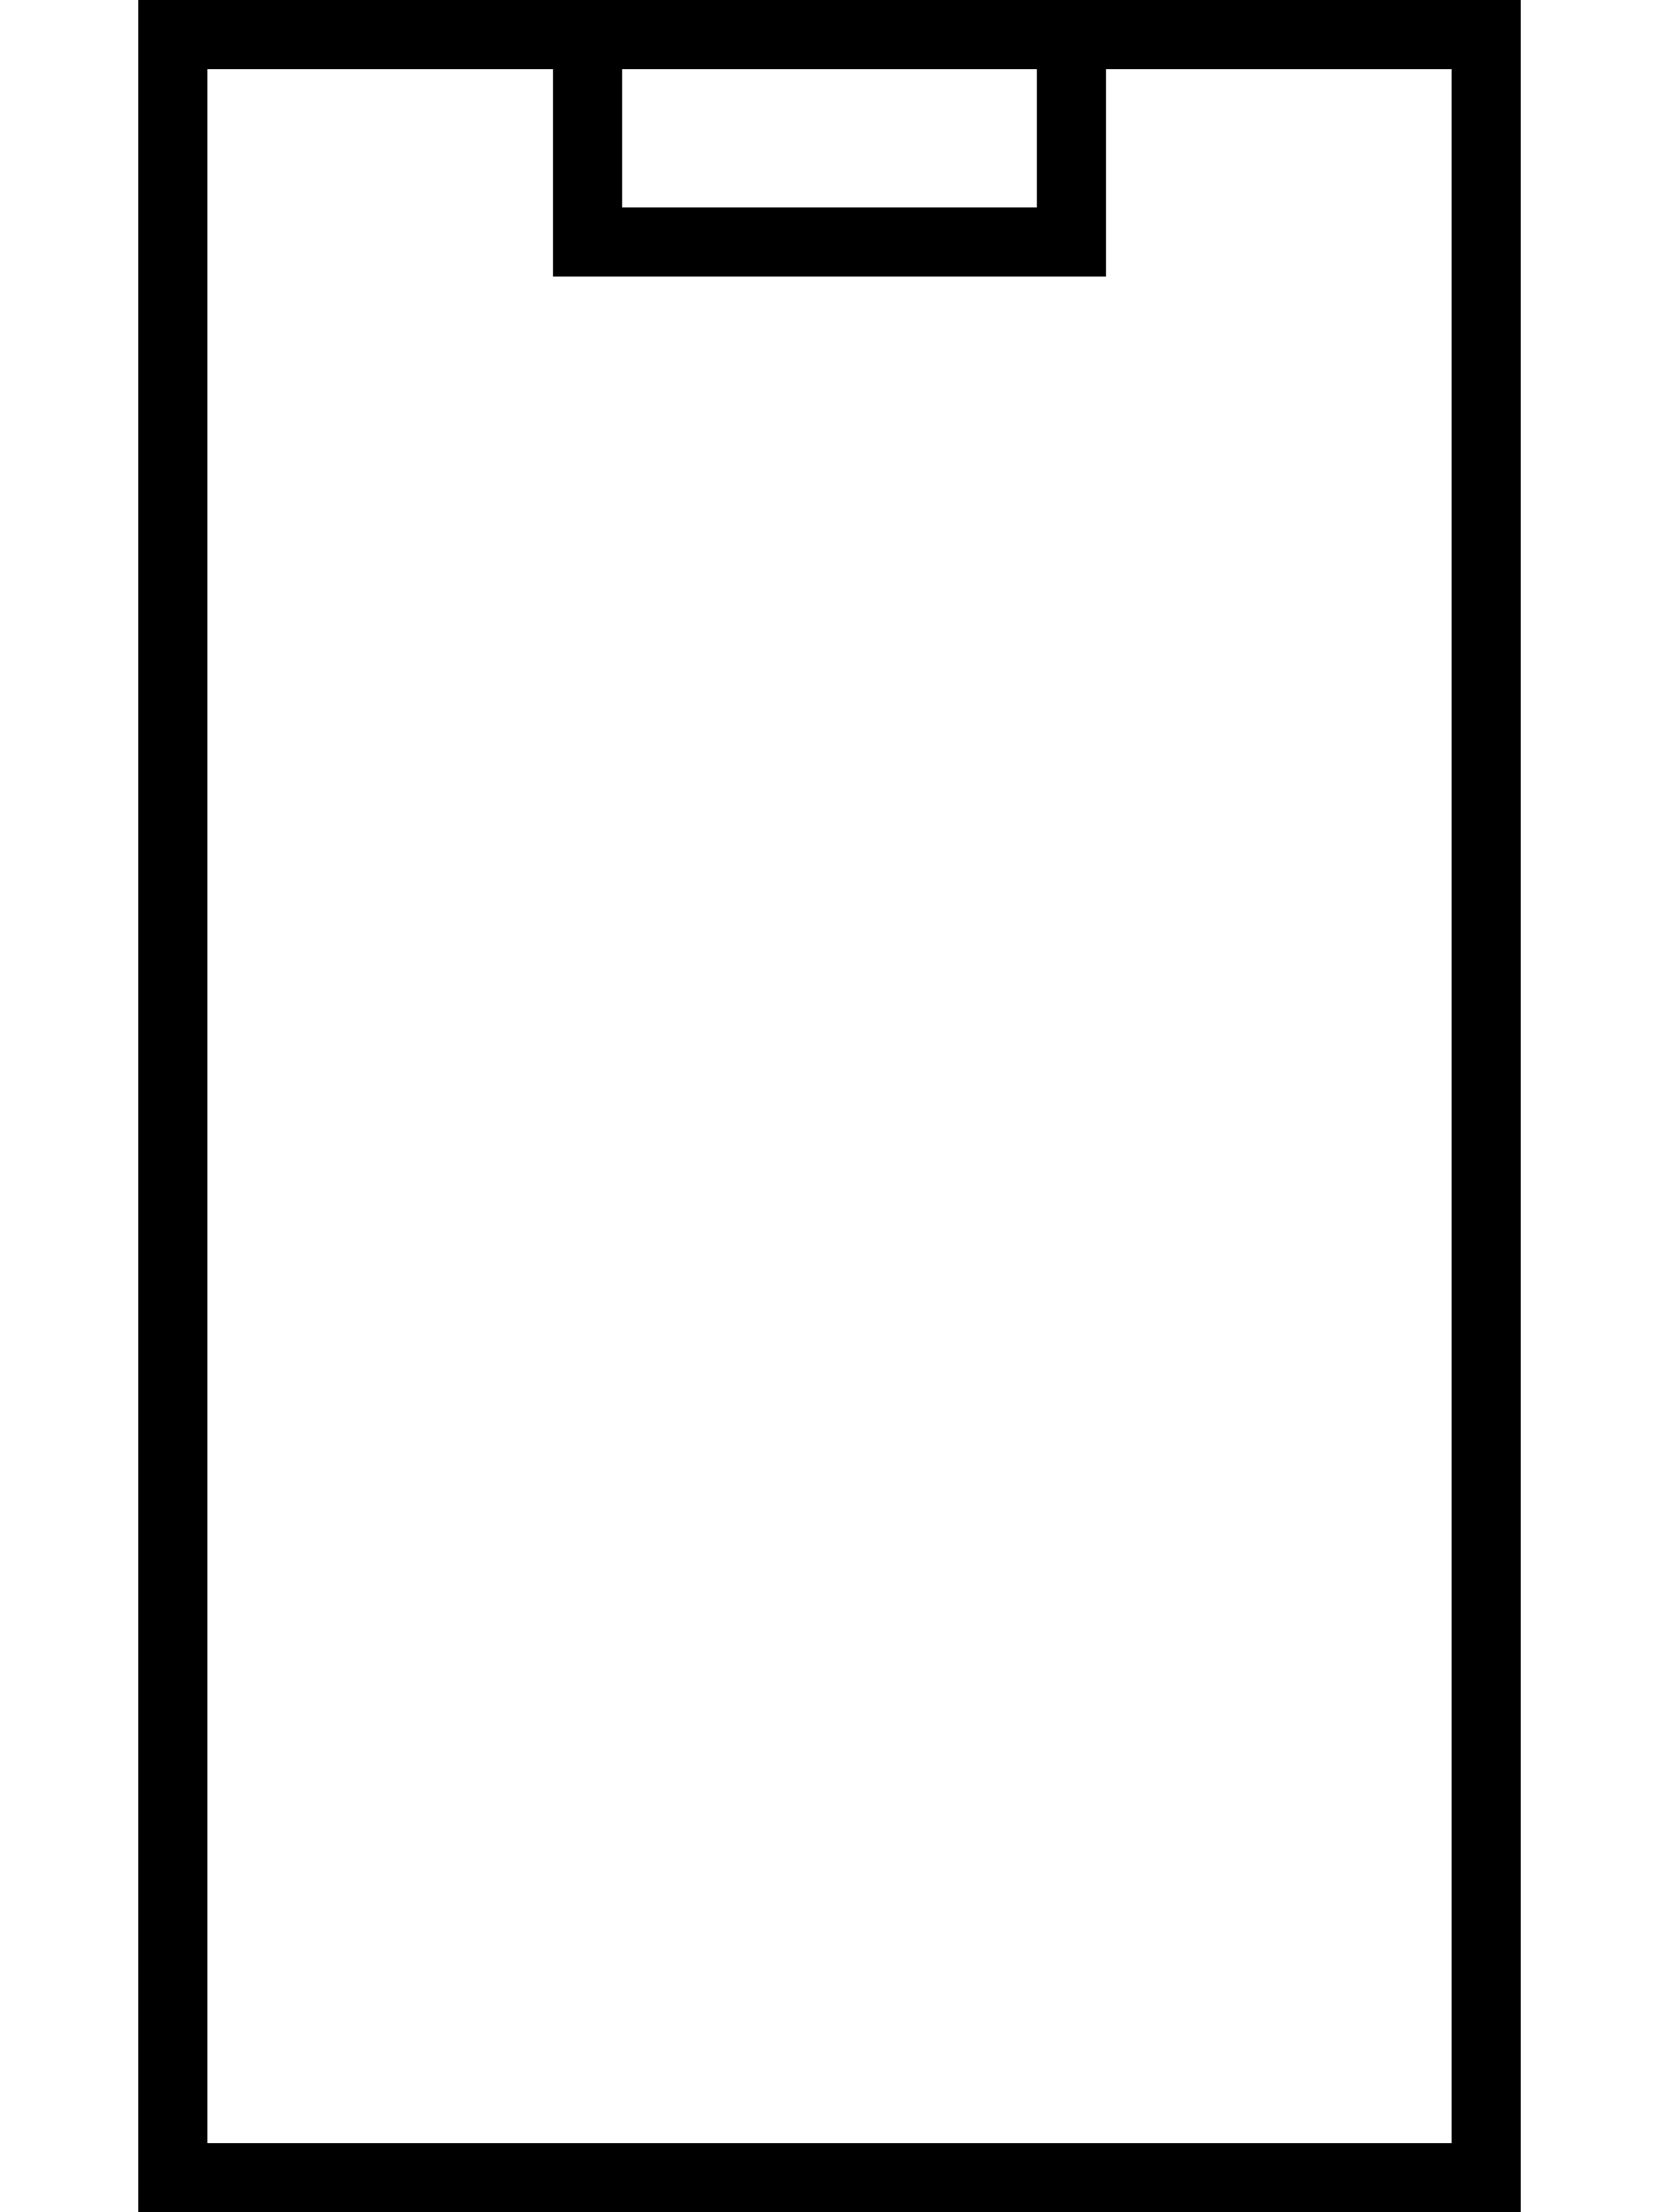 <svg xmlns="http://www.w3.org/2000/svg" viewBox="0 0 384 512"><!--! Font Awesome Pro 6.5.2 by @fontawesome - https://fontawesome.com License - https://fontawesome.com/license (Commercial License) Copyright 2024 Fonticons, Inc. --><path d="M256 16V56v8h-8H136h-8V56 16H48V496H336V16H256zm-16 0H144V48h96V16zM32 0H48 336h16V16 496v16H336 48 32V496 16 0z"/></svg>